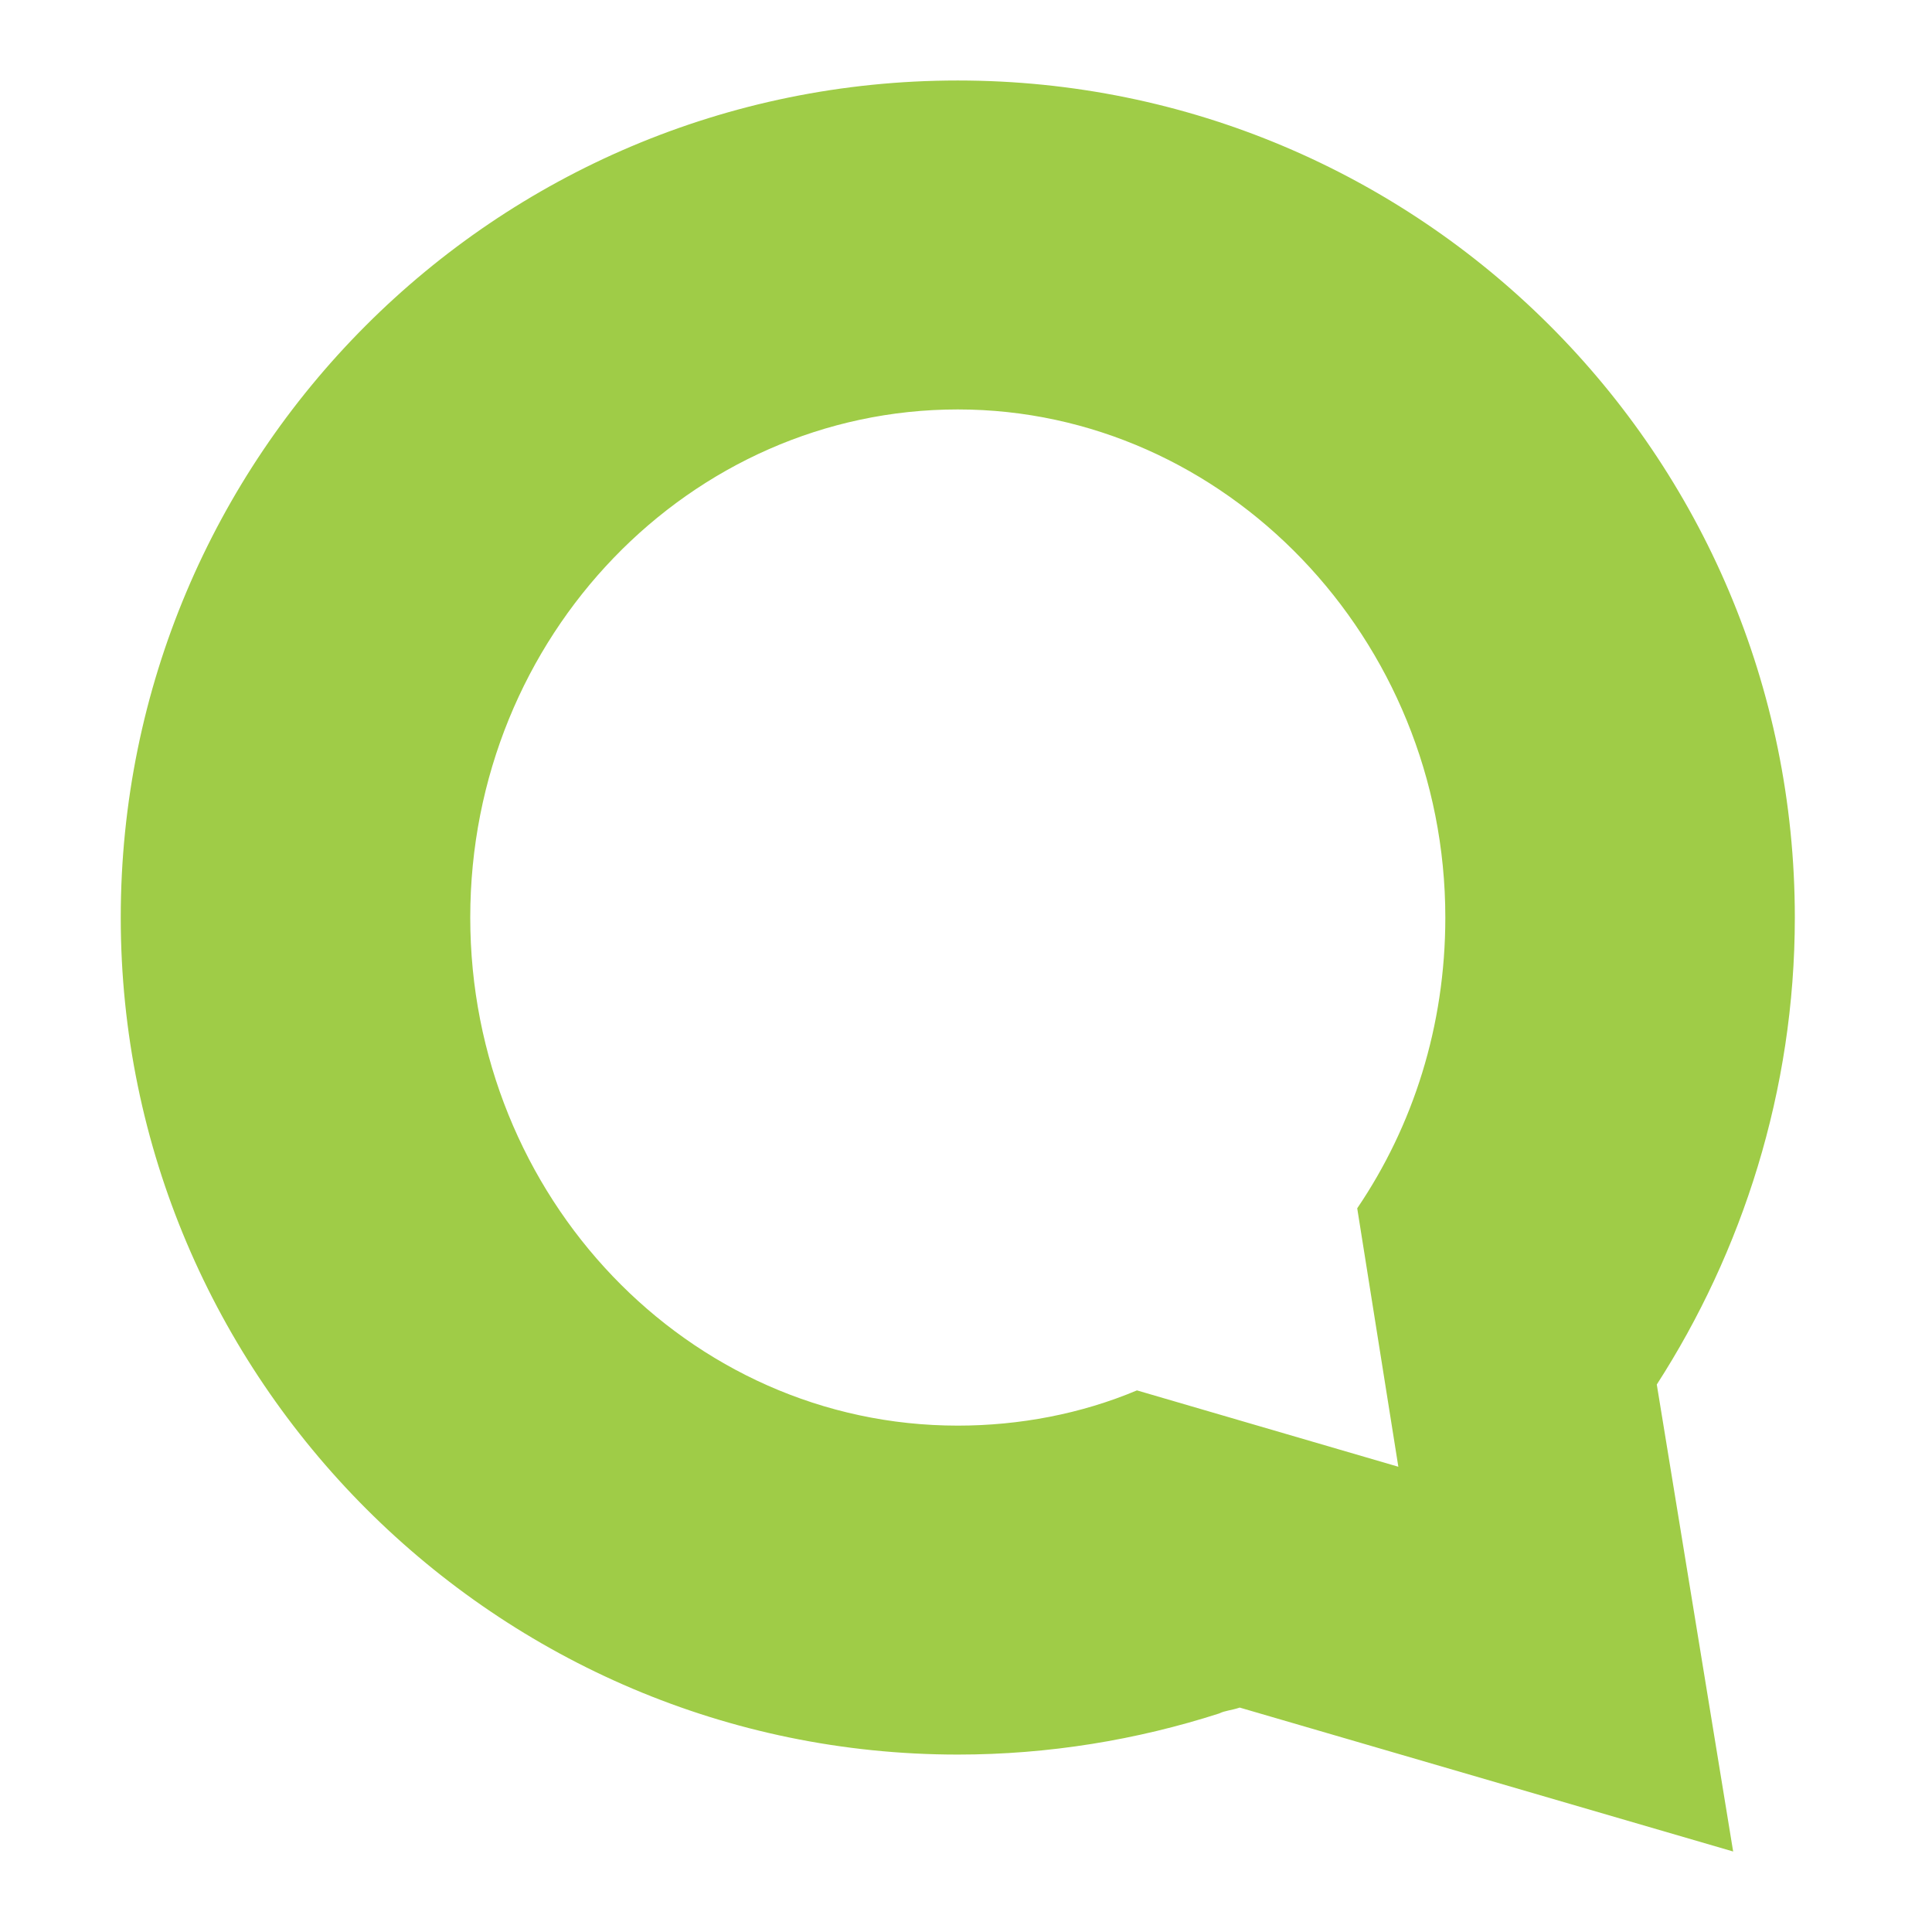 <svg xmlns="http://www.w3.org/2000/svg" fill="none" viewBox="0 0 172 172" height="172" width="172">
<path fill="#9FCC47" d="M159.788 81.685C159.788 40.373 126.32 7.166 85.269 7.166C43.957 7.166 10.75 40.634 10.75 81.685C10.75 122.736 44.218 156.204 85.269 156.204C93.375 156.204 101.219 154.897 108.54 152.544C109.063 152.282 109.586 152.282 110.37 152.021L154.297 164.833L147.499 123.259C155.082 111.493 159.788 97.112 159.788 81.685ZM124.49 130.58L101.219 123.782C96.251 125.874 90.76 126.919 85.269 126.919C61.214 126.919 41.865 106.525 41.865 81.685C41.865 56.584 61.475 36.451 85.269 36.451C109.063 36.451 128.673 56.845 128.673 81.685C128.673 91.359 125.797 100.249 120.829 107.571L124.49 130.58Z"></path>
</svg>
